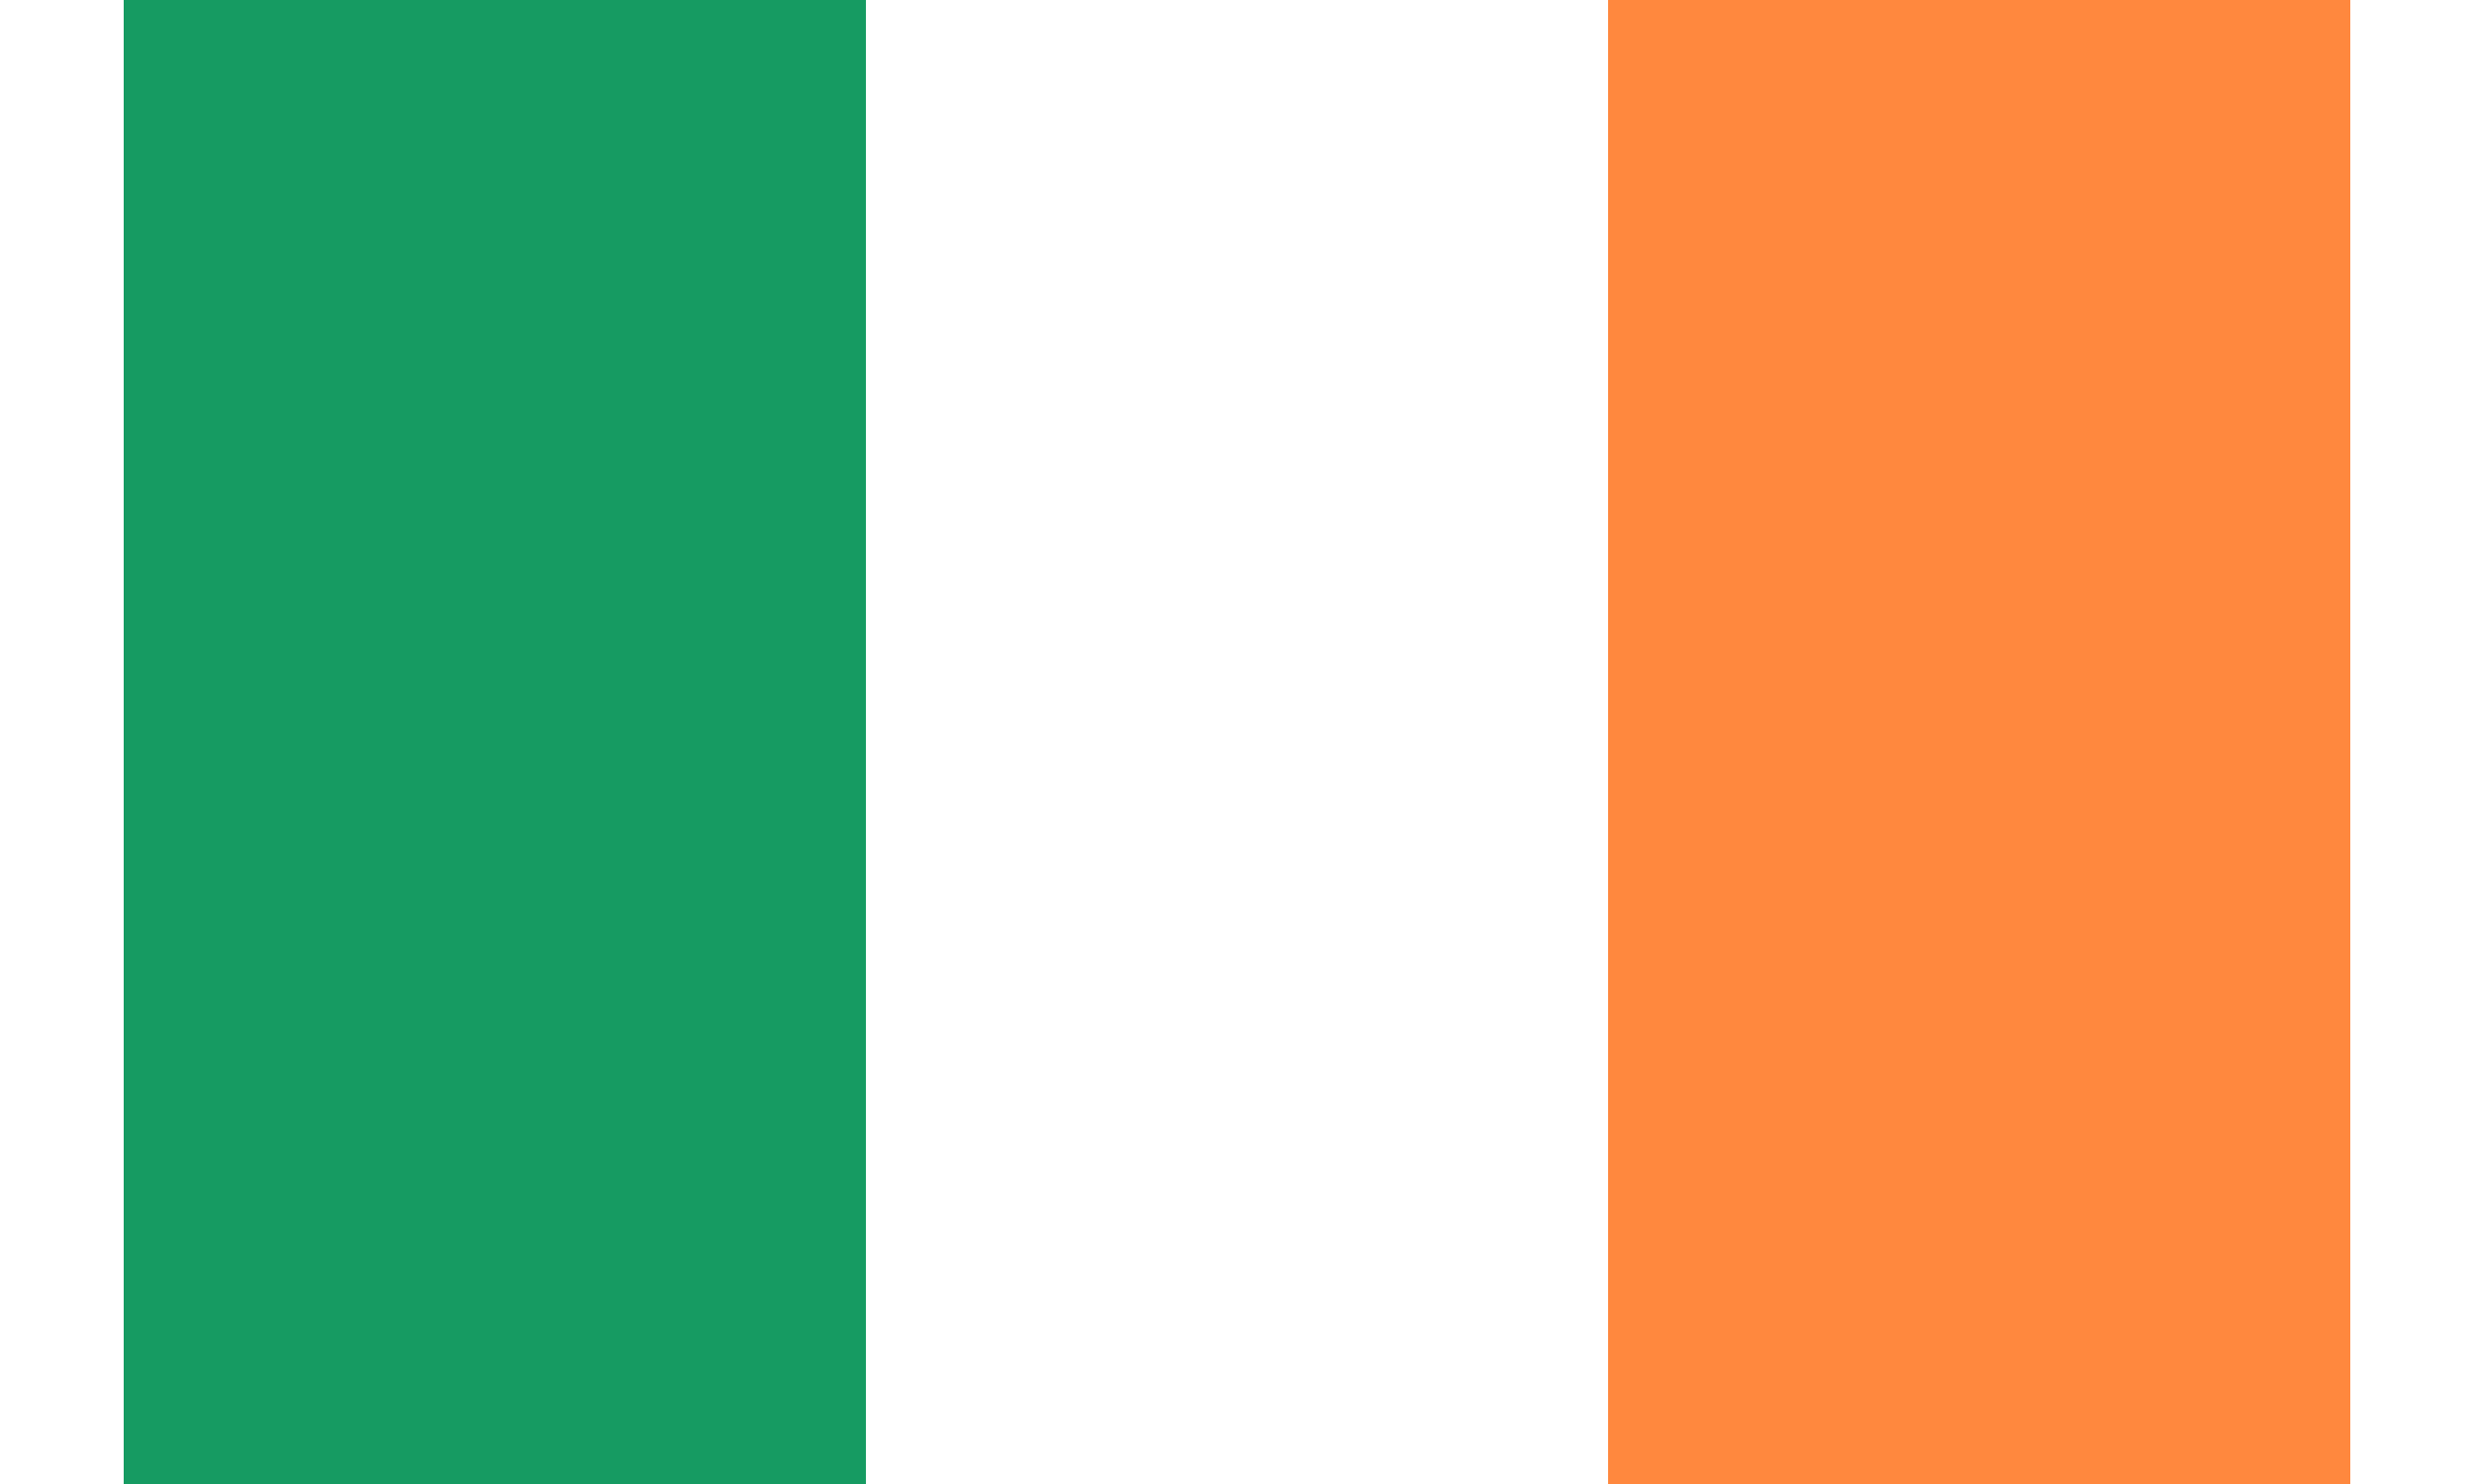 <?xml version="1.0" encoding="utf-8"?>
<svg version="1.1" id="Layer_1" xmlns="http://www.w3.org/2000/svg" xmlns:xlink="http://www.w3.org/1999/xlink" x="0px" y="0px"
	 viewBox="0 0 15000 10000" enable-background="new 0 0 15000 10000" xml:space="preserve" width="1000" height="600">
<rect x="0" y="0" width="15000" height="10000" fill="#333333" stroke="none"/>
<rect fill="#169B62" width="5000" height="10000"/>
<rect x="5000" fill="#FFFFFF" width="5000" height="10000"/>
<rect x="10000" fill="#FF883E" width="5000" height="10000"/>
</svg>
